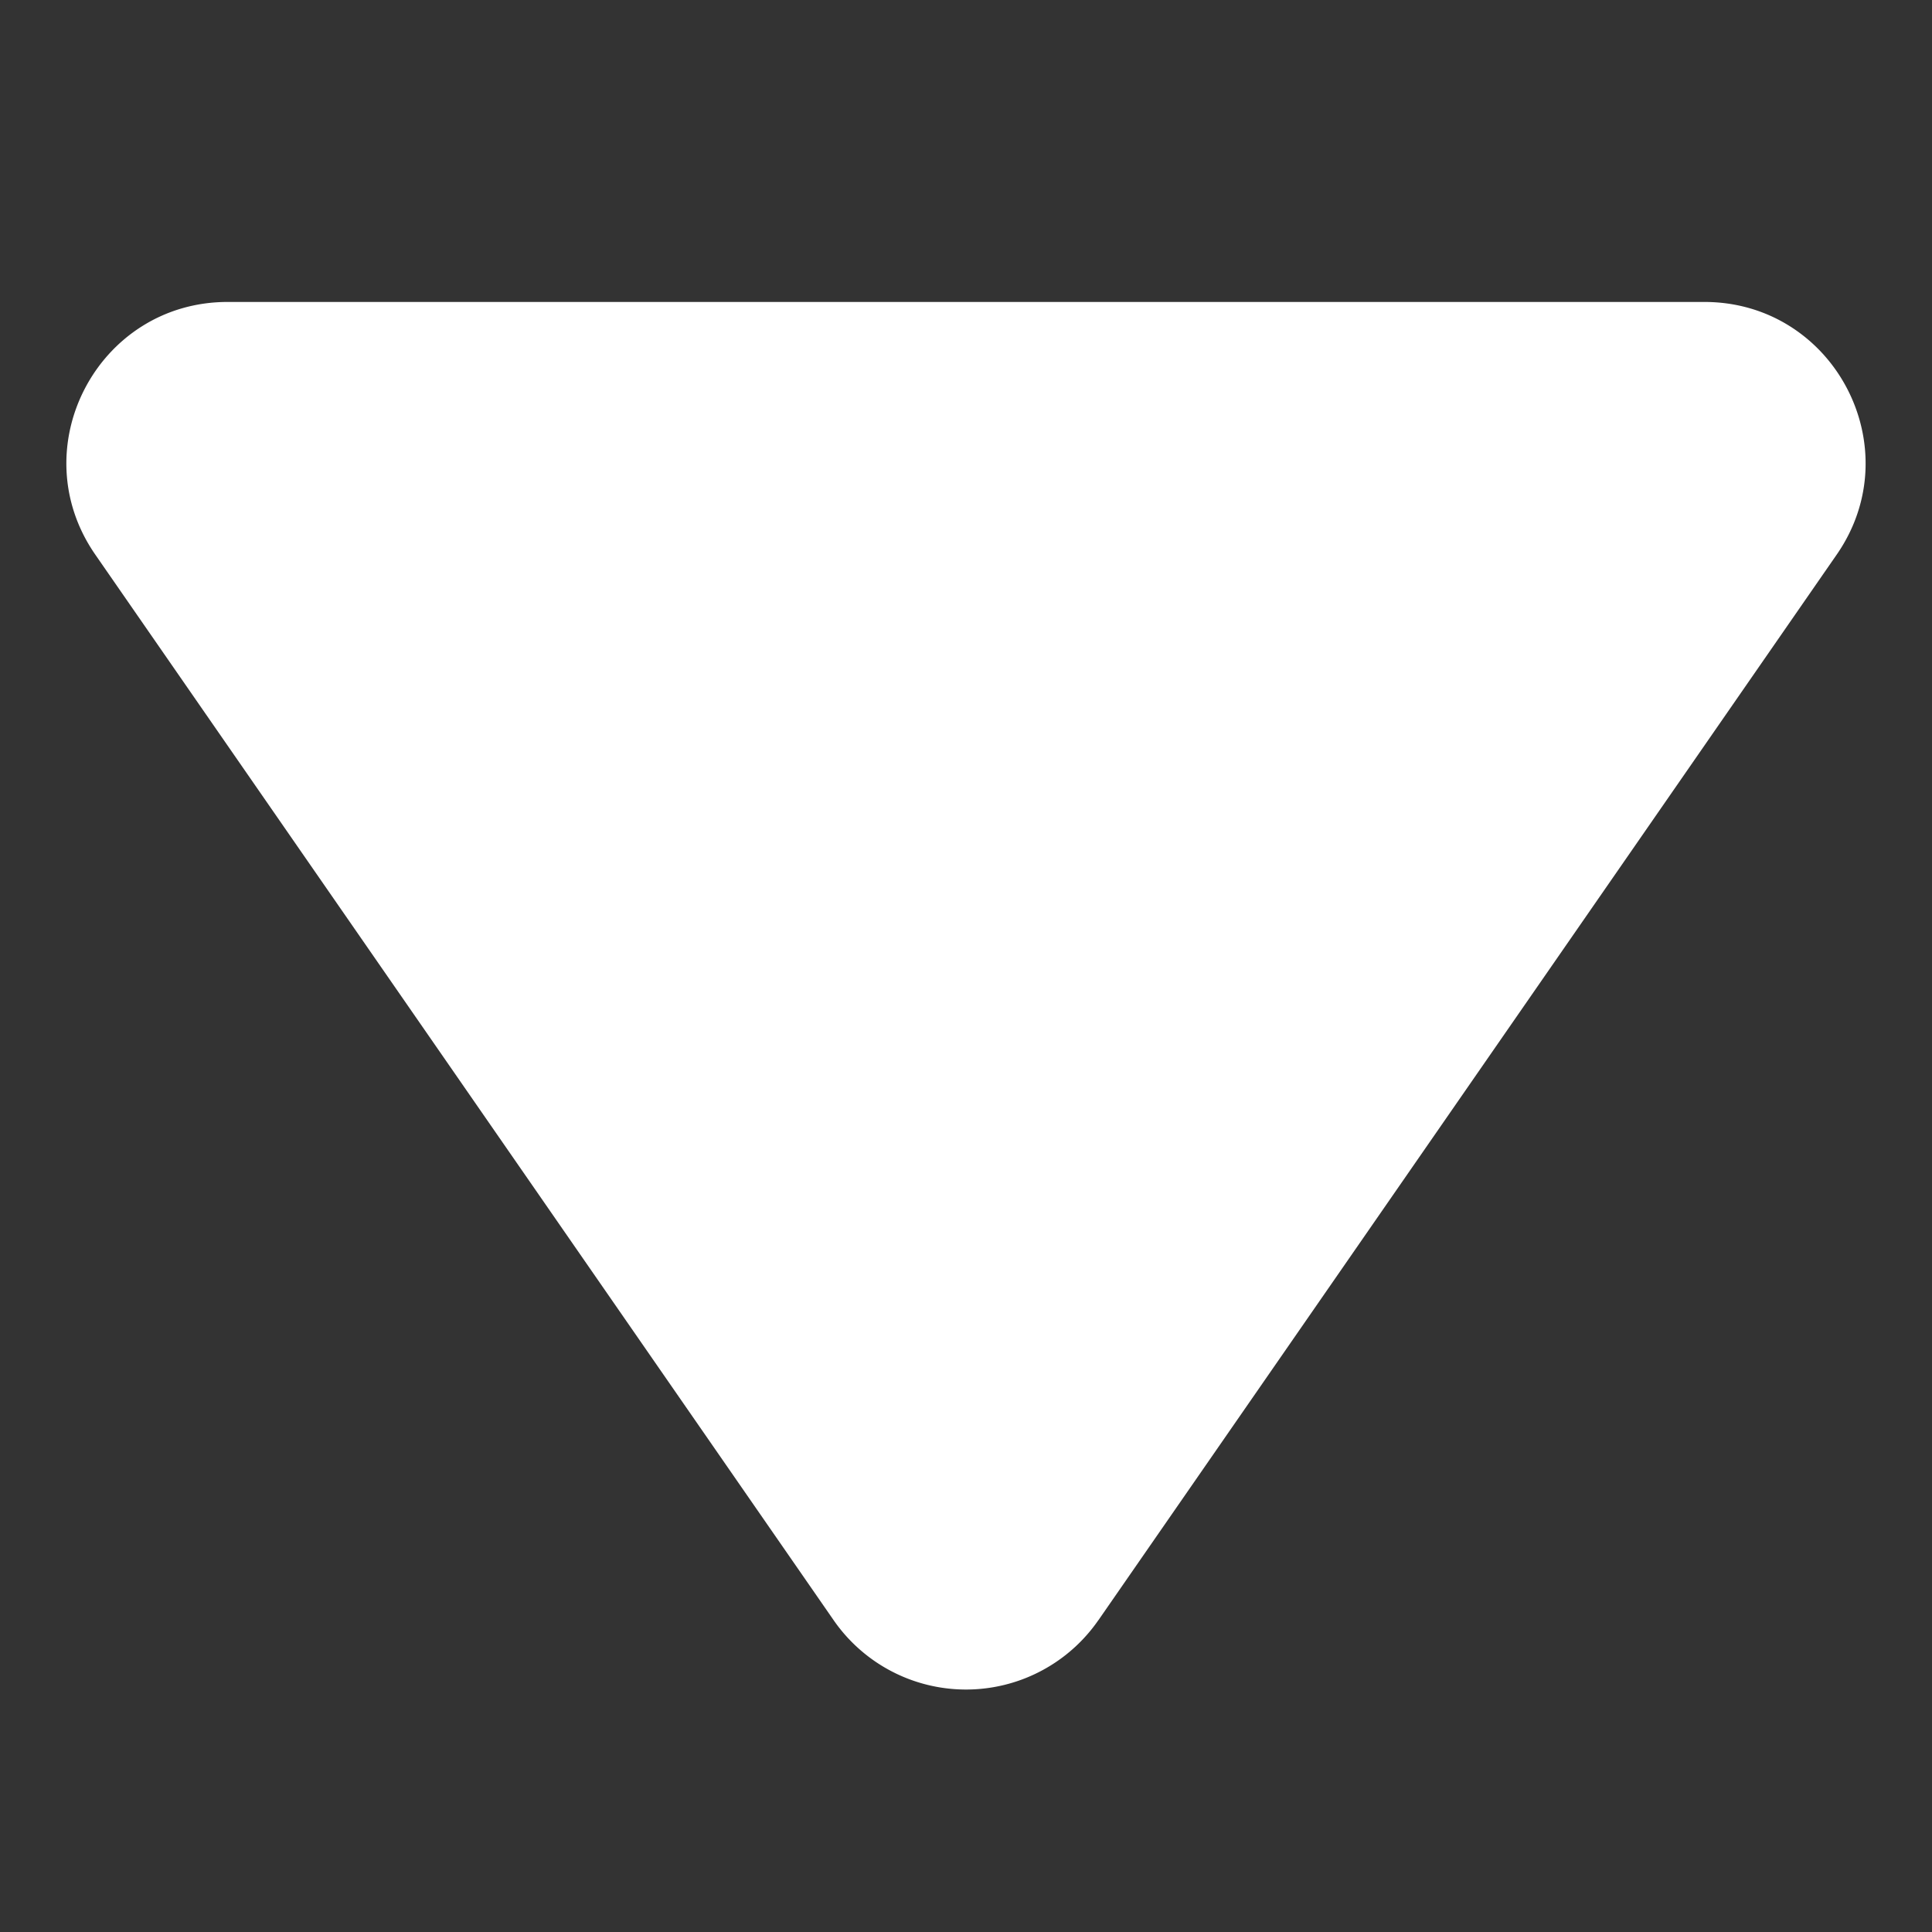 <svg width="24" height="24" fill="none" xmlns="http://www.w3.org/2000/svg"><rect width="100%" height="100%" fill="#333333" stroke="none"/><path d="M13.644 20.127a2 2 0 0 1-3.288 0L1.184 6.89c-.919-1.326.03-3.139 1.644-3.139h18.344c1.613 0 2.563 1.813 1.644 3.139l-9.172 13.238Z" fill="#fff"/></svg>
